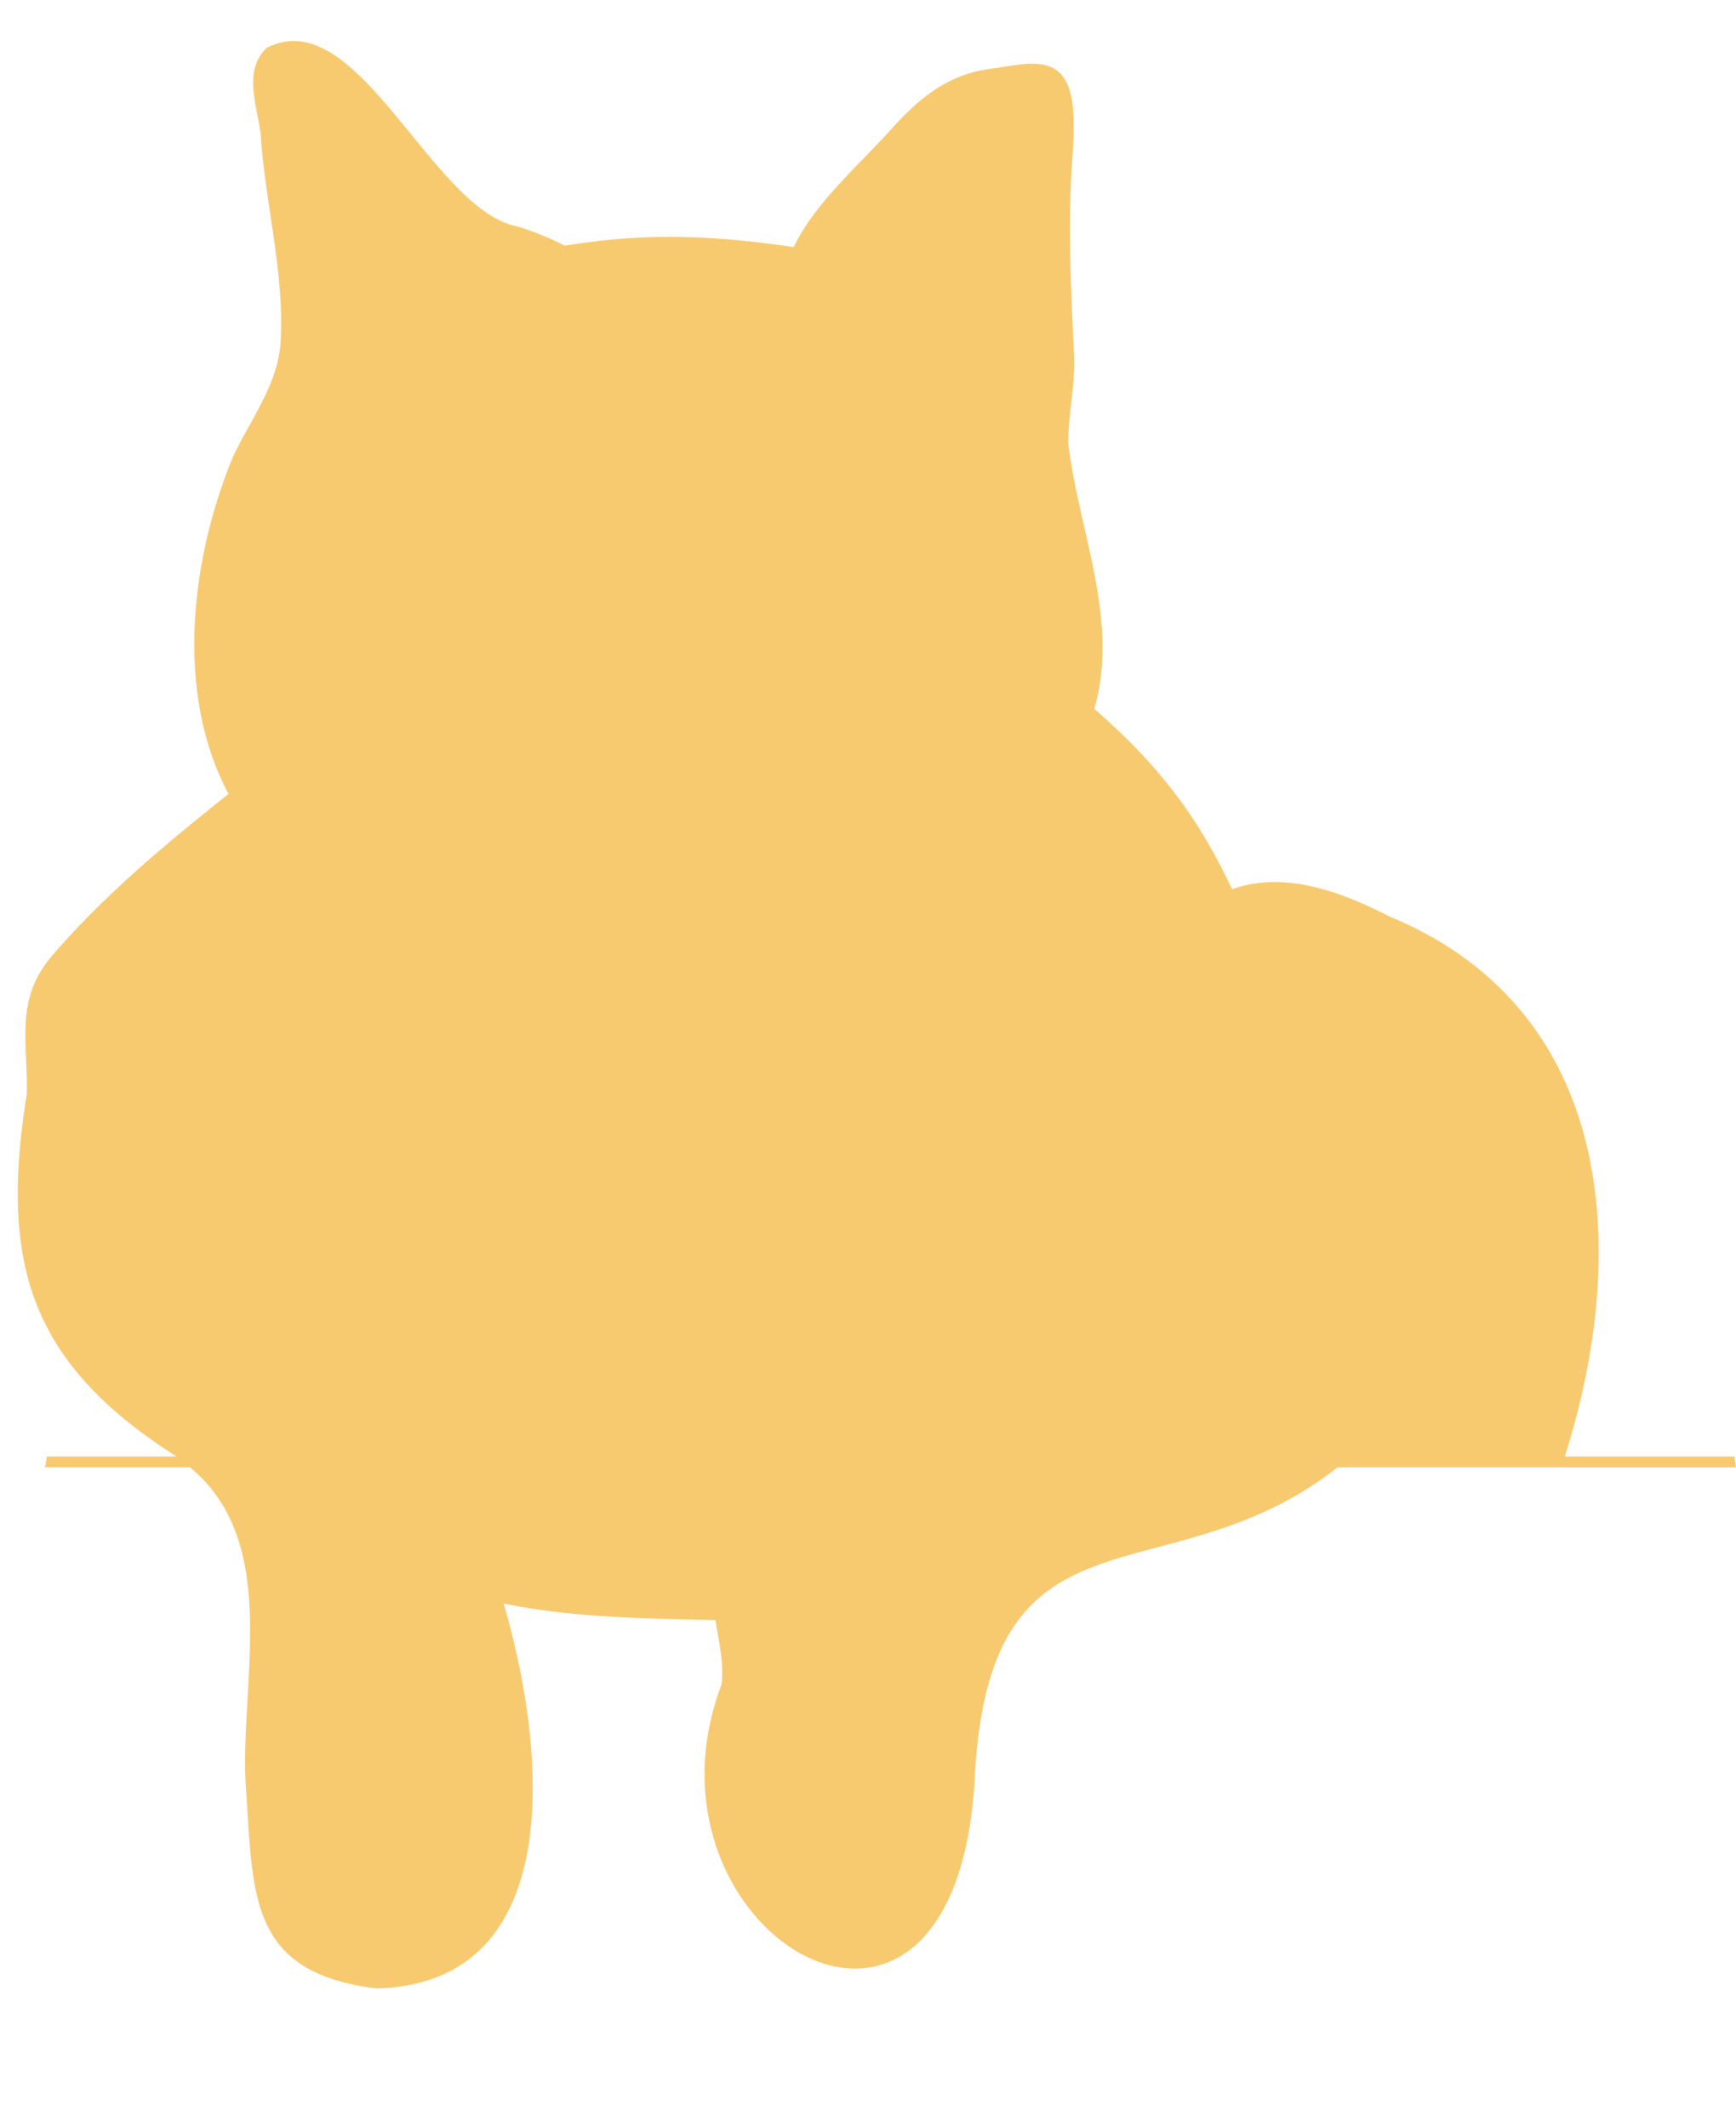 <?xml version="1.0" encoding="UTF-8" standalone="no"?><svg xmlns="http://www.w3.org/2000/svg" xmlns:xlink="http://www.w3.org/1999/xlink" fill="#f8ca70" height="897.9" preserveAspectRatio="xMidYMid meet" version="1" viewBox="-7.5 -17.3 732.9 897.9" width="732.9" zoomAndPan="magnify"><g data-name="Layer 2"><g id="change1_1"><path d="M724.79,597.31H653.11c27.54-86.56,21.62-188.13-73.82-227.81-20.06-10.22-44.23-19.6-66.65-11.57-14-29.8-30.23-51.8-58.16-76.13,10.83-37.47-6.71-75.32-11-112.17,0-12.41,3.09-25,2.46-37.8-1.22-24.87-2.4-49.31-1.2-74.41.52-10.82,2.7-28.43-1.31-38.48-5.49-13.76-20.53-8.72-32.77-7.2C393.33,13.9,381,23.62,369.11,36.85c-13.85,15.42-32.5,31.3-41.53,50.12-37.34-5.51-64.68-5.79-96.65-.6a128.26,128.26,0,0,0-19.84-8.09C174.72,71.59,143.34-17.25,104.94,3c-10.09,10-3.66,24.71-2.37,36.64,1.9,29.37,10.17,58.33,8.36,88-1.47,18.14-12.94,32.27-20.4,48.59-17.81,43.67-24,99.53-1.54,141.49-26.17,20.71-53,43.21-74.42,68.16-16,18.66-10.21,36.21-10.78,58.52-11.26,70.46.49,113.08,63.26,152.92H12.23a34.64,34.64,0,0,1-.75,4.52H72.64c39.7,32.62,20.07,93.29,23.86,137.94,2.88,44.81,2.25,75.44,55,82,80.69-2.28,71.78-100.63,53.61-162.45,28.77,6,60.11,6.32,89.43,7,1.41,8.94,3.61,17.66,2.59,27.15-39.68,104.32,97.59,187.16,106.79,41.38,5.54-123.89,80.52-75.83,153.28-133H725.41A39.63,39.63,0,0,1,724.79,597.31Z"/></g></g></svg>